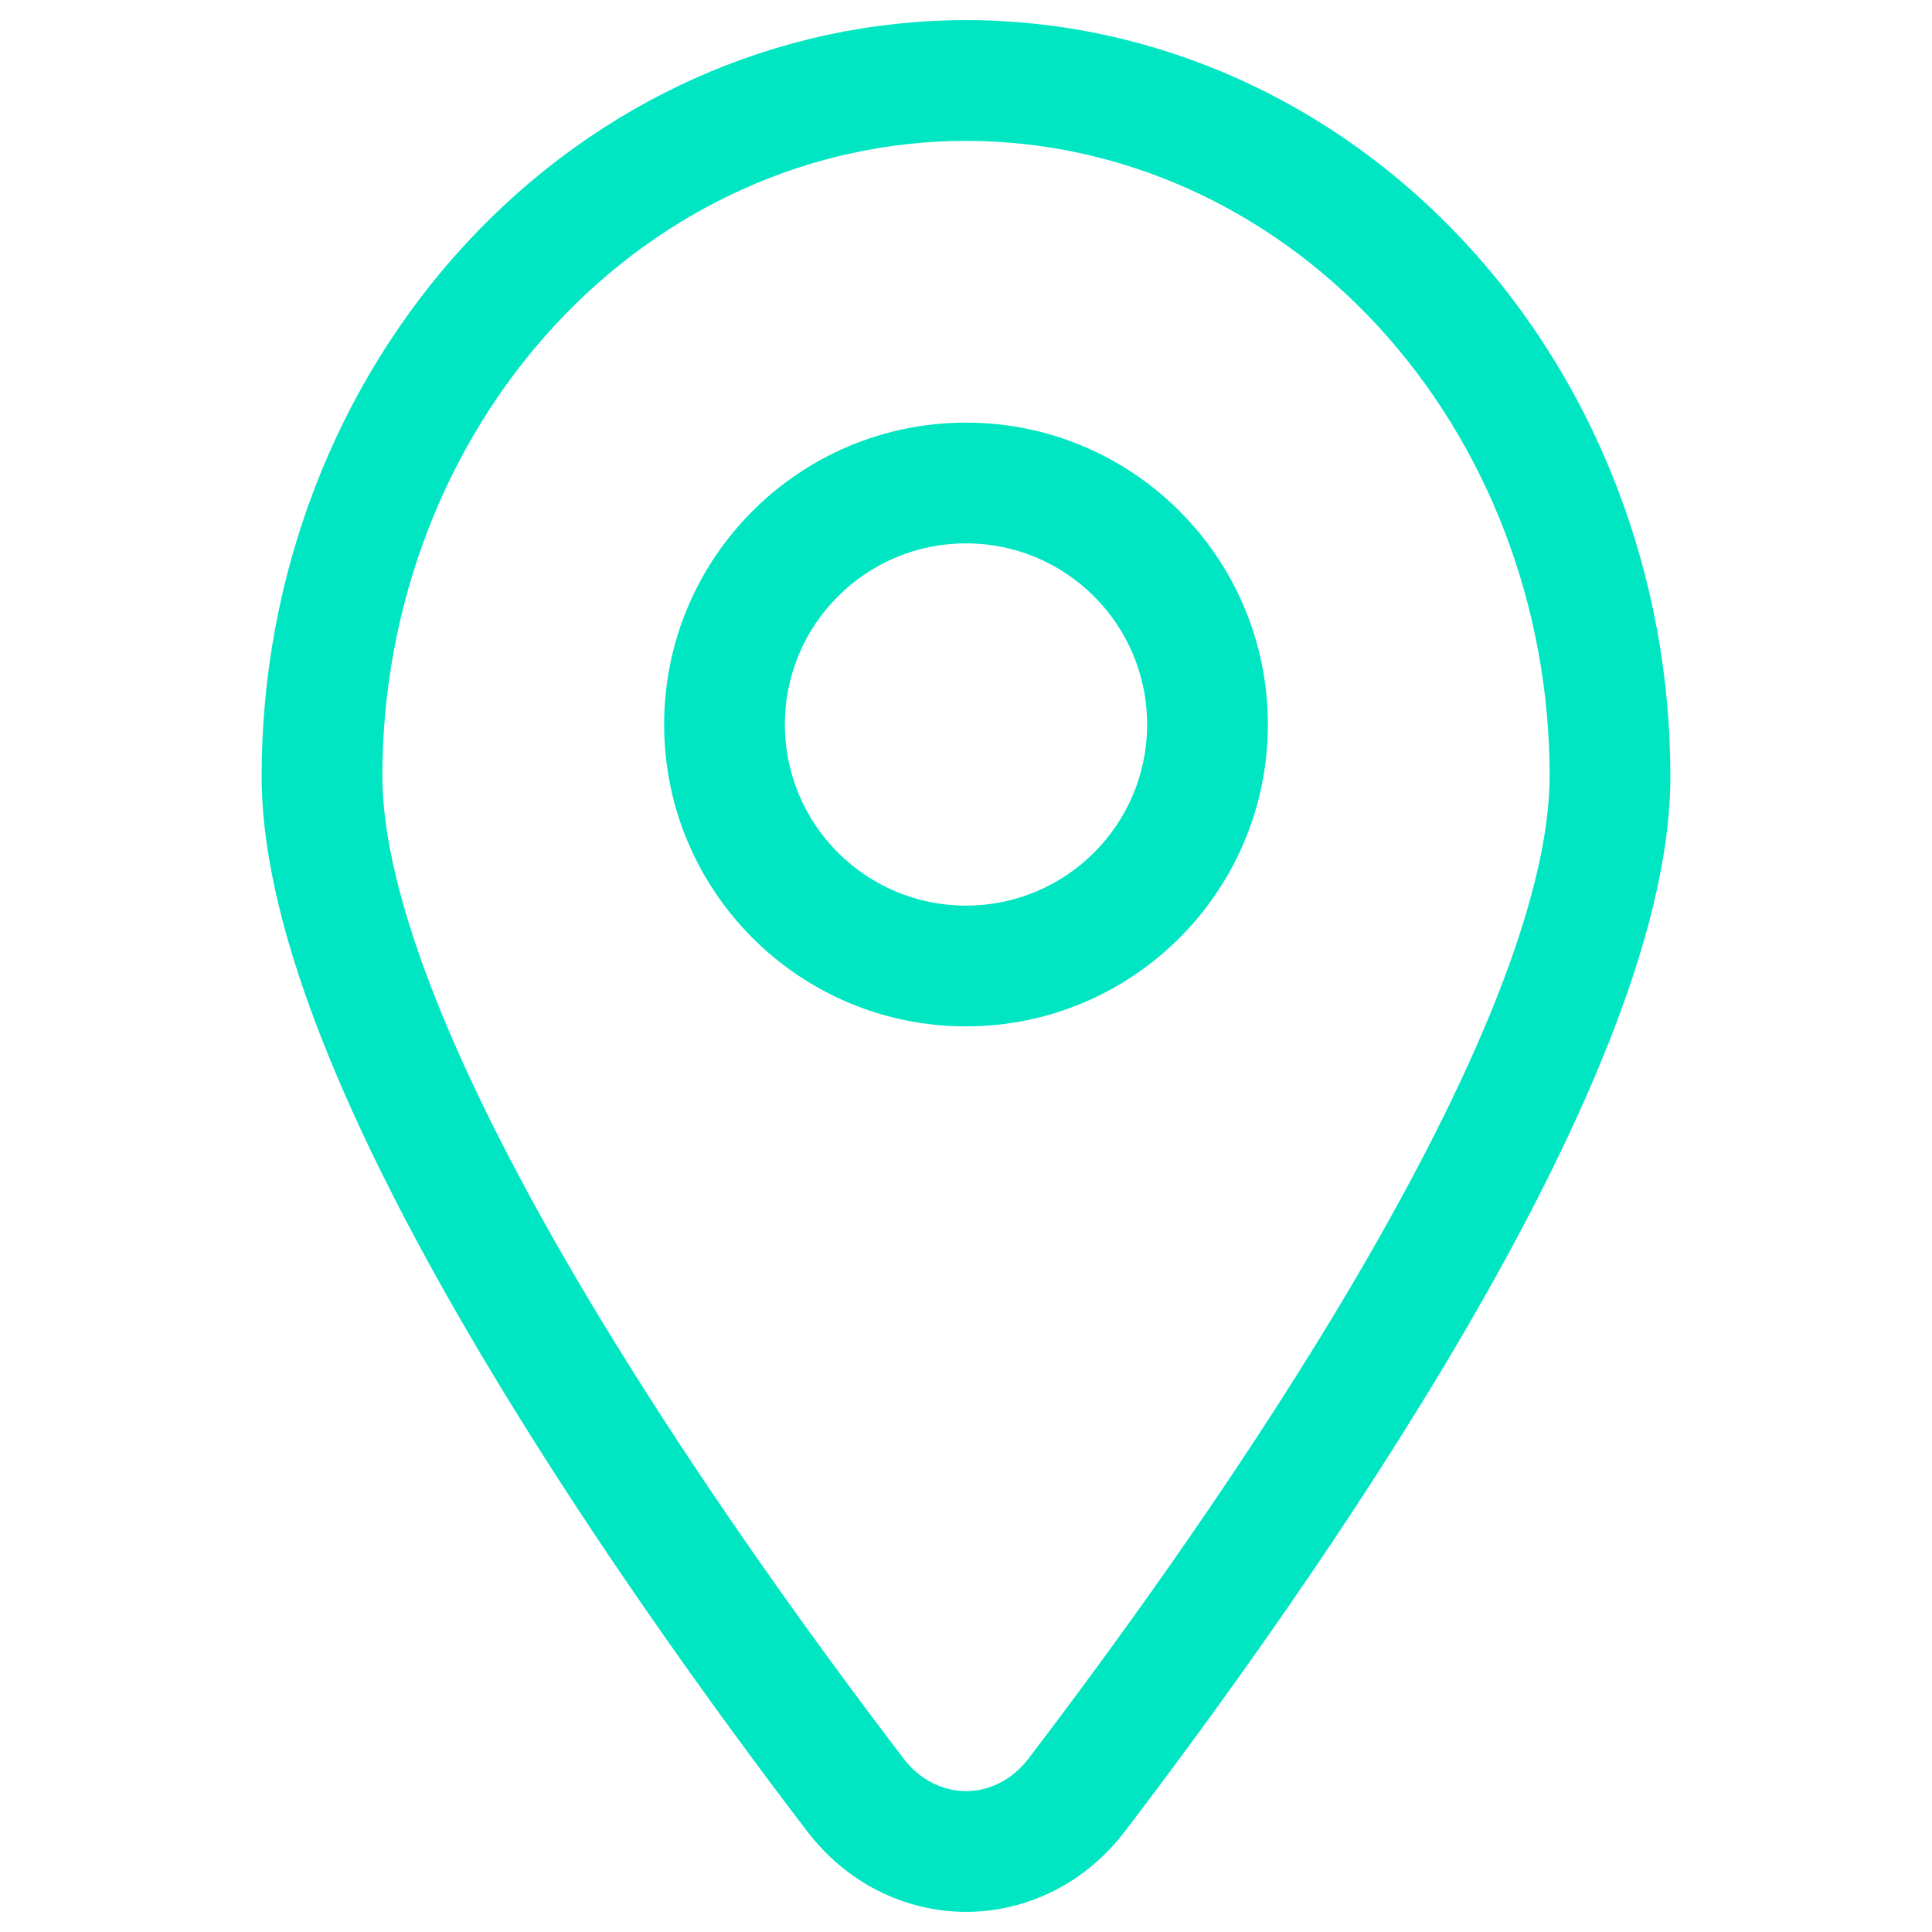 <!DOCTYPE svg PUBLIC "-//W3C//DTD SVG 1.1//EN" "http://www.w3.org/Graphics/SVG/1.1/DTD/svg11.dtd">
<!-- Uploaded to: SVG Repo, www.svgrepo.com, Transformed by: SVG Repo Mixer Tools -->
<svg width="800px" height="800px" viewBox="0 0 24 24" fill="none" xmlns="http://www.w3.org/2000/svg">
<g id="SVGRepo_bgCarrier" stroke-width="0"/>
<g id="SVGRepo_tracerCarrier" stroke-linecap="round" stroke-linejoin="round"/>
<g id="SVGRepo_iconCarrier"> <path d="M12 1V0.25V1ZM20 9.64H19.25H20ZM13.374 22.3L12.777 21.845L12.777 21.845L13.374 22.3ZM10.628 22.3L11.224 21.845L11.224 21.845L10.628 22.3ZM12 1.75C13.903 1.75 15.742 2.566 17.107 4.04L18.207 3.021C16.572 1.254 14.34 0.25 12 0.25V1.75ZM17.107 4.04C18.473 5.516 19.25 7.529 19.25 9.64H20.75C20.75 7.167 19.841 4.785 18.207 3.021L17.107 4.04ZM19.25 9.64C19.25 10.381 19.017 11.322 18.589 12.403C18.165 13.473 17.57 14.63 16.896 15.786C15.548 18.099 13.912 20.357 12.777 21.845L13.97 22.755C15.121 21.246 16.799 18.931 18.192 16.542C18.889 15.347 19.522 14.12 19.983 12.955C20.441 11.801 20.75 10.656 20.75 9.64H19.25ZM12.777 21.845C12.676 21.978 12.553 22.08 12.419 22.148L13.101 23.484C13.442 23.31 13.738 23.059 13.97 22.754L12.777 21.845ZM12.419 22.148C12.286 22.216 12.143 22.25 12.001 22.25V23.75C12.383 23.75 12.759 23.658 13.101 23.484L12.419 22.148ZM12.001 22.25C11.858 22.25 11.716 22.216 11.582 22.148L10.901 23.484C11.242 23.658 11.618 23.75 12.001 23.75V22.25ZM11.582 22.148C11.448 22.08 11.325 21.978 11.224 21.845L10.031 22.754C10.264 23.059 10.56 23.31 10.901 23.484L11.582 22.148ZM11.224 21.845C10.089 20.358 8.453 18.1 7.104 15.787C6.43 14.631 5.835 13.474 5.411 12.403C4.983 11.322 4.75 10.381 4.75 9.64H3.25C3.25 10.656 3.56 11.802 4.017 12.956C4.478 14.12 5.112 15.348 5.809 16.543C7.202 18.933 8.88 21.247 10.031 22.755L11.224 21.845ZM4.75 9.64C4.75 7.529 5.527 5.516 6.893 4.04L5.793 3.021C4.159 4.785 3.25 7.167 3.25 9.64H4.75ZM6.893 4.04C8.258 2.566 10.097 1.75 12 1.75V0.25C9.66 0.25 7.429 1.254 5.793 3.021L6.893 4.04Z" fill="#00e6c3"/> <path d="M14.25 9C14.25 10.243 13.243 11.25 12 11.25V12.75C14.071 12.75 15.75 11.071 15.75 9H14.25ZM12 11.25C10.757 11.25 9.75 10.243 9.75 9H8.25C8.25 11.071 9.929 12.75 12 12.75V11.25ZM9.75 9C9.75 7.757 10.757 6.75 12 6.75V5.25C9.929 5.25 8.25 6.929 8.25 9H9.75ZM12 6.75C13.243 6.75 14.25 7.757 14.25 9H15.75C15.75 6.929 14.071 5.25 12 5.25V6.75Z" fill="#00e6c3"/> </g>
</svg>